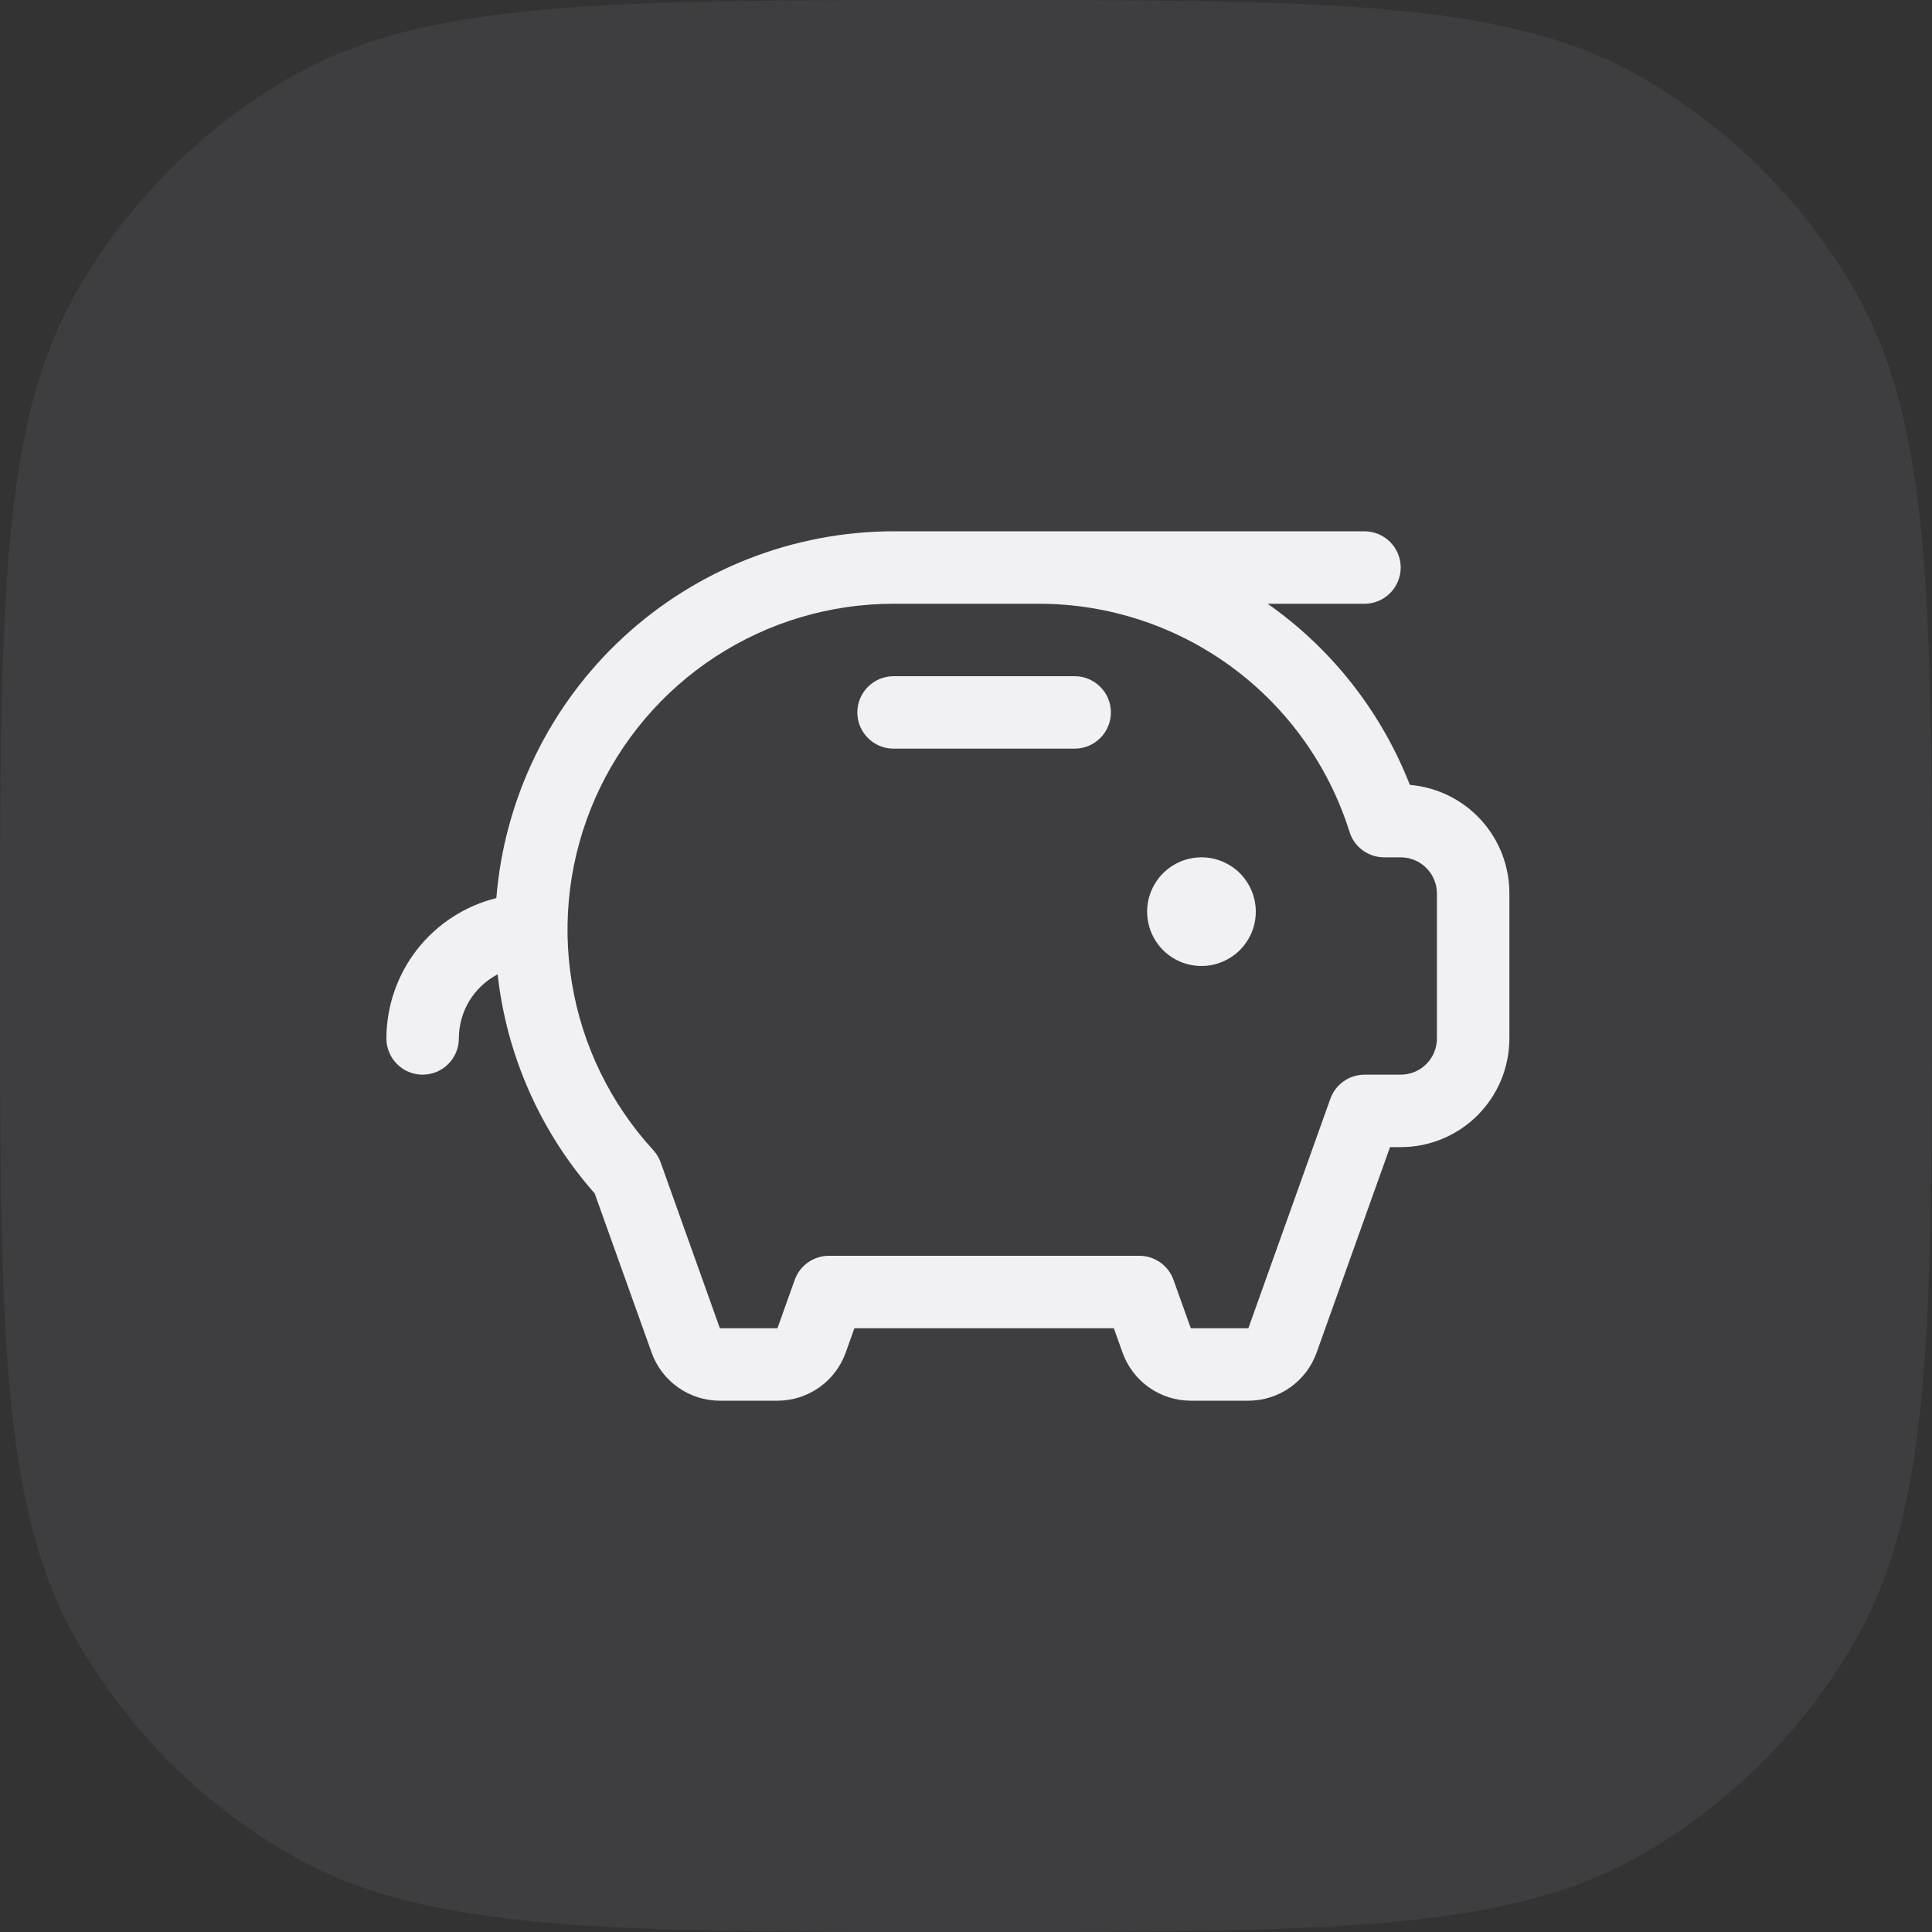 <svg width="40" height="40" viewBox="0 0 40 40" fill="none" xmlns="http://www.w3.org/2000/svg">
<rect x="0" y="0" width="40" height="40" fill="#333333" stroke="none"/>
<path d="M0 20C0 12.523 0 8.785 1.608 6C2.661 4.176 4.176 2.661 6 1.608C8.785 0 12.523 0 20 0V0C27.477 0 31.215 0 34 1.608C35.824 2.661 37.339 4.176 38.392 6C40 8.785 40 12.523 40 20V20C40 27.477 40 31.215 38.392 34C37.339 35.824 35.824 37.339 34 38.392C31.215 40 27.477 40 20 40V40C12.523 40 8.785 40 6 38.392C4.176 37.339 2.661 35.824 1.608 34C0 31.215 0 27.477 0 20V20Z" fill="#C7C0DE" fill-opacity="0.08"/>
<path d="M26 18.875C26 19.098 25.934 19.315 25.81 19.5C25.687 19.685 25.511 19.829 25.305 19.914C25.1 20 24.874 20.022 24.655 19.978C24.437 19.935 24.237 19.828 24.079 19.671C23.922 19.513 23.815 19.313 23.772 19.095C23.728 18.876 23.75 18.65 23.836 18.445C23.921 18.239 24.065 18.063 24.25 17.94C24.435 17.816 24.652 17.75 24.875 17.75C25.173 17.75 25.459 17.869 25.671 18.079C25.881 18.291 26 18.577 26 18.875ZM22.25 14H18.5C18.301 14 18.11 14.079 17.97 14.22C17.829 14.36 17.75 14.551 17.75 14.75C17.75 14.949 17.829 15.14 17.97 15.28C18.11 15.421 18.301 15.5 18.5 15.5H22.25C22.449 15.5 22.64 15.421 22.78 15.28C22.921 15.14 23 14.949 23 14.75C23 14.551 22.921 14.36 22.78 14.22C22.64 14.079 22.449 14 22.25 14ZM31.25 18.5V21.5C31.25 22.097 31.013 22.669 30.591 23.091C30.169 23.513 29.597 23.75 29 23.75H28.779L27.259 28.004C27.155 28.296 26.963 28.548 26.71 28.726C26.457 28.904 26.156 29 25.846 29H24.654C24.344 29 24.043 28.904 23.79 28.726C23.537 28.548 23.345 28.296 23.241 28.004L23.061 27.5H17.689L17.509 28.004C17.405 28.296 17.213 28.548 16.96 28.726C16.707 28.904 16.406 29 16.096 29H14.904C14.594 29 14.293 28.904 14.04 28.726C13.787 28.548 13.595 28.296 13.491 28.004L12.312 24.708C11.191 23.439 10.489 21.855 10.303 20.172C10.06 20.3 9.858 20.491 9.716 20.724C9.575 20.958 9.5 21.227 9.5 21.5C9.5 21.699 9.421 21.89 9.28 22.03C9.14 22.171 8.949 22.25 8.75 22.25C8.551 22.25 8.36 22.171 8.22 22.03C8.079 21.89 8 21.699 8 21.5C8.001 20.831 8.226 20.182 8.638 19.655C9.051 19.129 9.627 18.755 10.276 18.594C10.444 16.527 11.383 14.599 12.906 13.192C14.43 11.785 16.426 11.003 18.5 11H28.25C28.449 11 28.64 11.079 28.78 11.22C28.921 11.36 29 11.551 29 11.75C29 11.949 28.921 12.14 28.78 12.28C28.64 12.421 28.449 12.5 28.25 12.5H26.245C27.489 13.373 28.468 14.574 29.073 15.969C29.113 16.062 29.153 16.156 29.19 16.25C29.753 16.298 30.278 16.556 30.66 16.973C31.041 17.39 31.252 17.935 31.25 18.5ZM29.75 18.5C29.75 18.301 29.671 18.11 29.53 17.97C29.39 17.829 29.199 17.75 29 17.75H28.657C28.497 17.75 28.341 17.699 28.213 17.605C28.084 17.511 27.988 17.377 27.941 17.225C27.511 15.854 26.654 14.656 25.496 13.806C24.337 12.956 22.937 12.498 21.5 12.5H18.5C17.19 12.5 15.908 12.881 14.811 13.597C13.714 14.313 12.849 15.332 12.321 16.531C11.794 17.73 11.626 19.057 11.84 20.349C12.053 21.642 12.638 22.844 13.523 23.81C13.591 23.884 13.643 23.97 13.677 24.064L14.904 27.5H16.096L16.454 26.498C16.506 26.352 16.602 26.226 16.729 26.137C16.855 26.048 17.006 26 17.16 26H23.59C23.744 26 23.895 26.048 24.021 26.137C24.148 26.226 24.244 26.352 24.296 26.498L24.654 27.5H25.846L27.544 22.748C27.596 22.602 27.692 22.476 27.818 22.387C27.945 22.298 28.095 22.25 28.25 22.25H29C29.199 22.25 29.39 22.171 29.53 22.03C29.671 21.89 29.75 21.699 29.75 21.5V18.5Z" fill="#F9F8FB" fill-opacity="0.96"/>
</svg>
